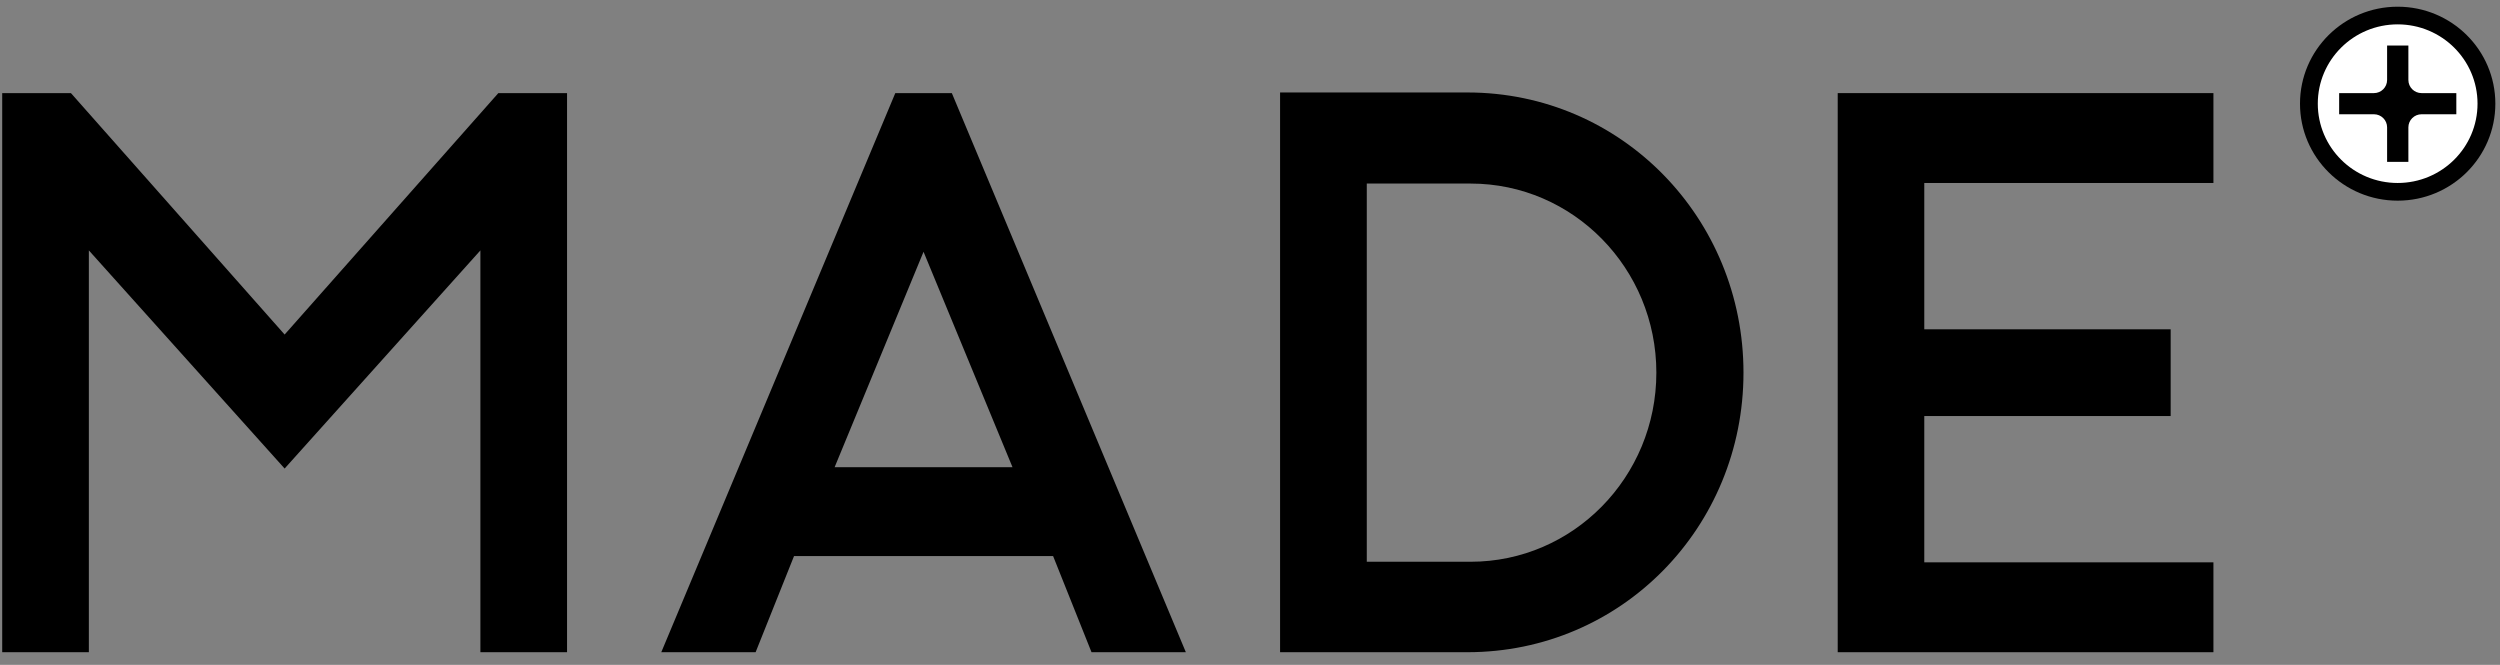 <?xml version="1.0" encoding="UTF-8" standalone="no"?>
<svg width="94px" height="25px" viewBox="0 0 94 25" version="1.1" xmlns="http://www.w3.org/2000/svg" xmlns:xlink="http://www.w3.org/1999/xlink">
    <rect x="0" y="0" width="94" height="25" fill="#808080" stroke="none"/>
    <!-- Generator: Sketch 42 (36781) - http://www.bohemiancoding.com/sketch -->
    <title>Artboard 14</title>
    <desc>Created with Sketch.</desc>
    <defs></defs>
    <g id="Page-1" stroke="none" stroke-width="1" fill="none" fill-rule="evenodd">
        <g id="Artboard-14" fill-rule="nonzero">
            <g id="MADE-logo">
                <path d="M86.48,3.898 C86.48,1.884 88.124,0.252 90.152,0.252 C92.181,0.252 93.825,1.884 93.825,3.898 C93.825,5.912 92.181,7.545 90.152,7.545 C88.124,7.545 86.48,5.912 86.48,3.898" id="Shape" fill="#000000"></path>
                <path d="M87.149,3.898 C87.149,2.251 88.493,0.916 90.152,0.916 C91.811,0.916 93.155,2.251 93.155,3.898 C93.155,5.545 91.811,6.88 90.152,6.88 C88.493,6.88 87.149,5.545 87.149,3.898" id="Shape" fill="#FFFFFF"></path>
                <path d="M89.755,4.788 C89.755,4.516 89.533,4.296 89.259,4.296 L87.952,4.296 L87.952,3.501 L89.259,3.501 C89.533,3.501 89.755,3.28 89.755,3.008 L89.755,1.711 L90.555,1.711 L90.555,3.008 C90.555,3.28 90.778,3.501 91.052,3.501 L92.358,3.501 L92.358,4.296 L91.052,4.296 C90.778,4.296 90.555,4.516 90.555,4.788 L90.555,6.085 L89.755,6.085 L89.755,4.788 L89.755,4.788 Z" id="Shape" fill="#000000"></path>
                <polygon id="Shape" fill="#000000" points="69.098 3.501 69.098 24.523 83.225 24.523 83.225 21.144 72.353 21.144 72.353 15.643 81.617 15.643 81.617 12.382 72.353 12.382 72.353 6.88 83.225 6.88 83.225 3.501"></polygon>
                <path d="M55.294,21.122 L51.391,21.122 L51.391,6.902 L55.294,6.902 C59.151,6.902 62.279,10.085 62.279,14.012 C62.279,17.94 59.151,21.122 55.294,21.122 M55.176,3.477 L48.131,3.477 L48.131,24.523 L55.176,24.523 C60.975,24.523 65.555,19.818 65.555,14.012 C65.555,8.207 60.975,3.477 55.176,3.477" id="Shape" fill="#000000"></path>
                <path d="M33.663,3.501 L24.864,24.523 L28.411,24.523 L29.856,20.907 L39.596,20.907 L41.041,24.523 L44.588,24.523 L35.789,3.501 L33.663,3.501 L33.663,3.501 Z M34.725,9.467 L38.07,17.566 L31.382,17.566 L34.725,9.467 L34.725,9.467 Z" id="Shape" fill="#000000"></path>
                <polygon id="Shape" fill="#000000" points="18.737 3.501 10.702 12.579 2.667 3.501 0.083 3.501 0.083 24.523 3.341 24.523 3.341 9.415 10.702 17.617 18.063 9.415 18.063 24.523 21.321 24.523 21.321 3.501"></polygon>
            </g>
        </g>
    </g>
</svg>